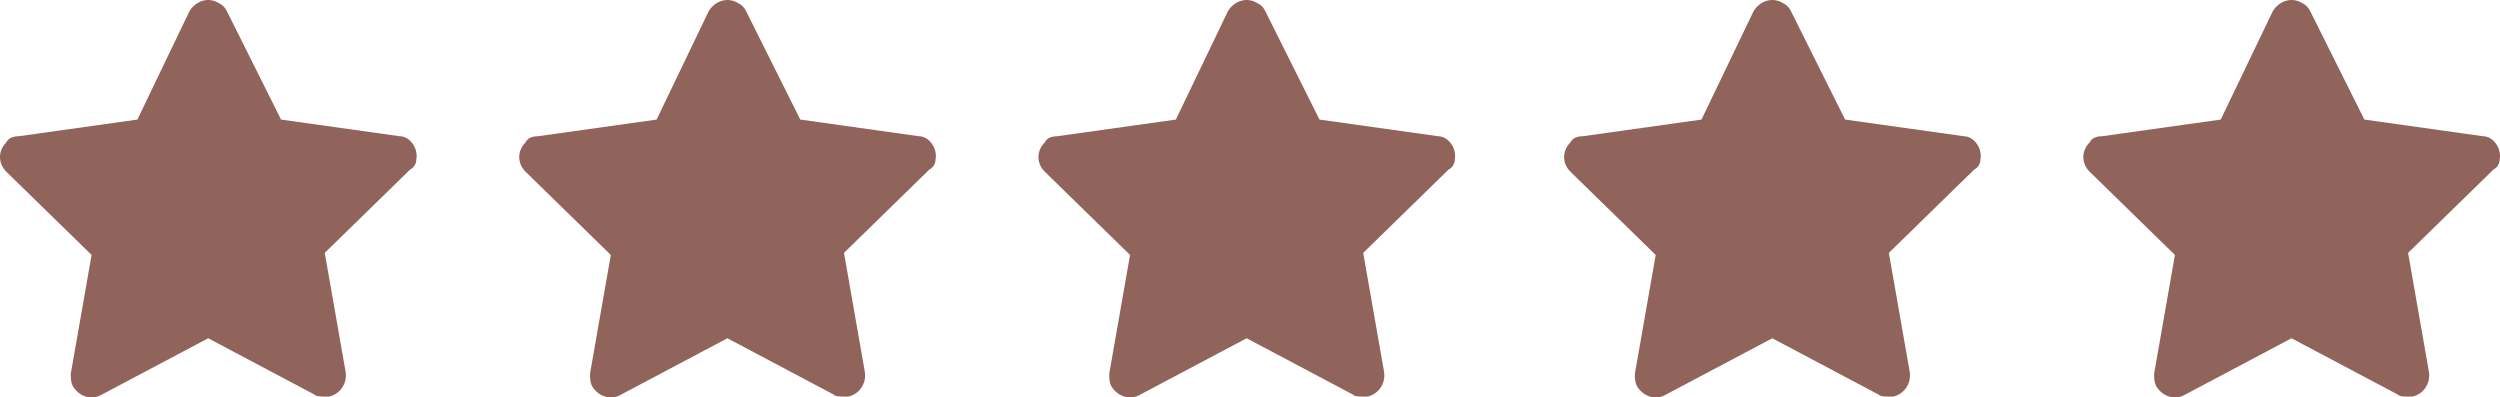 <svg width="390" height="62" viewBox="0 0 390 62" fill="none" xmlns="http://www.w3.org/2000/svg">
<path d="M64.95 24.827C65.275 23.202 63.976 21.253 62.352 21.253L43.841 18.653L35.398 1.758C35.073 1.108 34.748 0.783 34.099 0.458C32.475 -0.517 30.526 0.133 29.552 1.758L21.433 18.653L2.923 21.253C1.948 21.253 1.299 21.578 0.974 22.227C-0.325 23.527 -0.325 25.476 0.974 26.776L14.289 39.773L11.041 58.293C11.041 58.943 11.041 59.593 11.366 60.242C12.341 61.867 14.289 62.517 15.913 61.542L32.475 52.769L49.037 61.542C49.362 61.867 50.011 61.867 50.661 61.867H51.31C52.934 61.542 54.233 59.917 53.908 57.968L50.661 39.448L63.976 26.451C64.625 26.126 64.95 25.476 64.95 24.827Z" fill="#90645A"/>
<path d="M389.95 24.827C390.275 23.202 388.976 21.253 387.352 21.253L368.841 18.653L360.398 1.758C360.073 1.108 359.748 0.783 359.099 0.458C357.475 -0.517 355.526 0.133 354.552 1.758L346.433 18.653L327.923 21.253C326.948 21.253 326.299 21.578 325.974 22.227C324.675 23.527 324.675 25.476 325.974 26.776L339.289 39.773L336.041 58.293C336.041 58.943 336.041 59.593 336.366 60.242C337.34 61.867 339.289 62.517 340.913 61.542L357.475 52.769L374.037 61.542C374.362 61.867 375.011 61.867 375.661 61.867H376.31C377.934 61.542 379.233 59.917 378.908 57.968L375.661 39.448L388.976 26.451C389.625 26.126 389.95 25.476 389.95 24.827Z" fill="#90645A"/>
<path d="M308.95 24.827C309.275 23.202 307.976 21.253 306.352 21.253L287.841 18.653L279.398 1.758C279.073 1.108 278.748 0.783 278.099 0.458C276.475 -0.517 274.526 0.133 273.552 1.758L265.433 18.653L246.923 21.253C245.948 21.253 245.299 21.578 244.974 22.227C243.675 23.527 243.675 25.476 244.974 26.776L258.289 39.773L255.041 58.293C255.041 58.943 255.041 59.593 255.366 60.242C256.34 61.867 258.289 62.517 259.913 61.542L276.475 52.769L293.037 61.542C293.362 61.867 294.011 61.867 294.661 61.867H295.31C296.934 61.542 298.233 59.917 297.908 57.968L294.661 39.448L307.976 26.451C308.625 26.126 308.95 25.476 308.95 24.827Z" fill="#90645A"/>
<path d="M226.95 24.827C227.275 23.202 225.976 21.253 224.352 21.253L205.841 18.653L197.398 1.758C197.073 1.108 196.748 0.783 196.099 0.458C194.475 -0.517 192.526 0.133 191.552 1.758L183.433 18.653L164.923 21.253C163.948 21.253 163.299 21.578 162.974 22.227C161.675 23.527 161.675 25.476 162.974 26.776L176.289 39.773L173.041 58.293C173.041 58.943 173.041 59.593 173.366 60.242C174.34 61.867 176.289 62.517 177.913 61.542L194.475 52.769L211.037 61.542C211.362 61.867 212.011 61.867 212.661 61.867H213.31C214.934 61.542 216.233 59.917 215.908 57.968L212.661 39.448L225.976 26.451C226.625 26.126 226.95 25.476 226.95 24.827Z" fill="#90645A"/>
<path d="M145.95 24.827C146.275 23.202 144.976 21.253 143.352 21.253L124.841 18.653L116.398 1.758C116.073 1.108 115.748 0.783 115.099 0.458C113.475 -0.517 111.526 0.133 110.552 1.758L102.433 18.653L83.923 21.253C82.948 21.253 82.299 21.578 81.974 22.227C80.675 23.527 80.675 25.476 81.974 26.776L95.289 39.773L92.041 58.293C92.041 58.943 92.041 59.593 92.366 60.242C93.341 61.867 95.289 62.517 96.913 61.542L113.475 52.769L130.037 61.542C130.362 61.867 131.011 61.867 131.661 61.867H132.31C133.934 61.542 135.233 59.917 134.908 57.968L131.661 39.448L144.976 26.451C145.625 26.126 145.95 25.476 145.95 24.827Z" fill="#90645A"/>
</svg>
